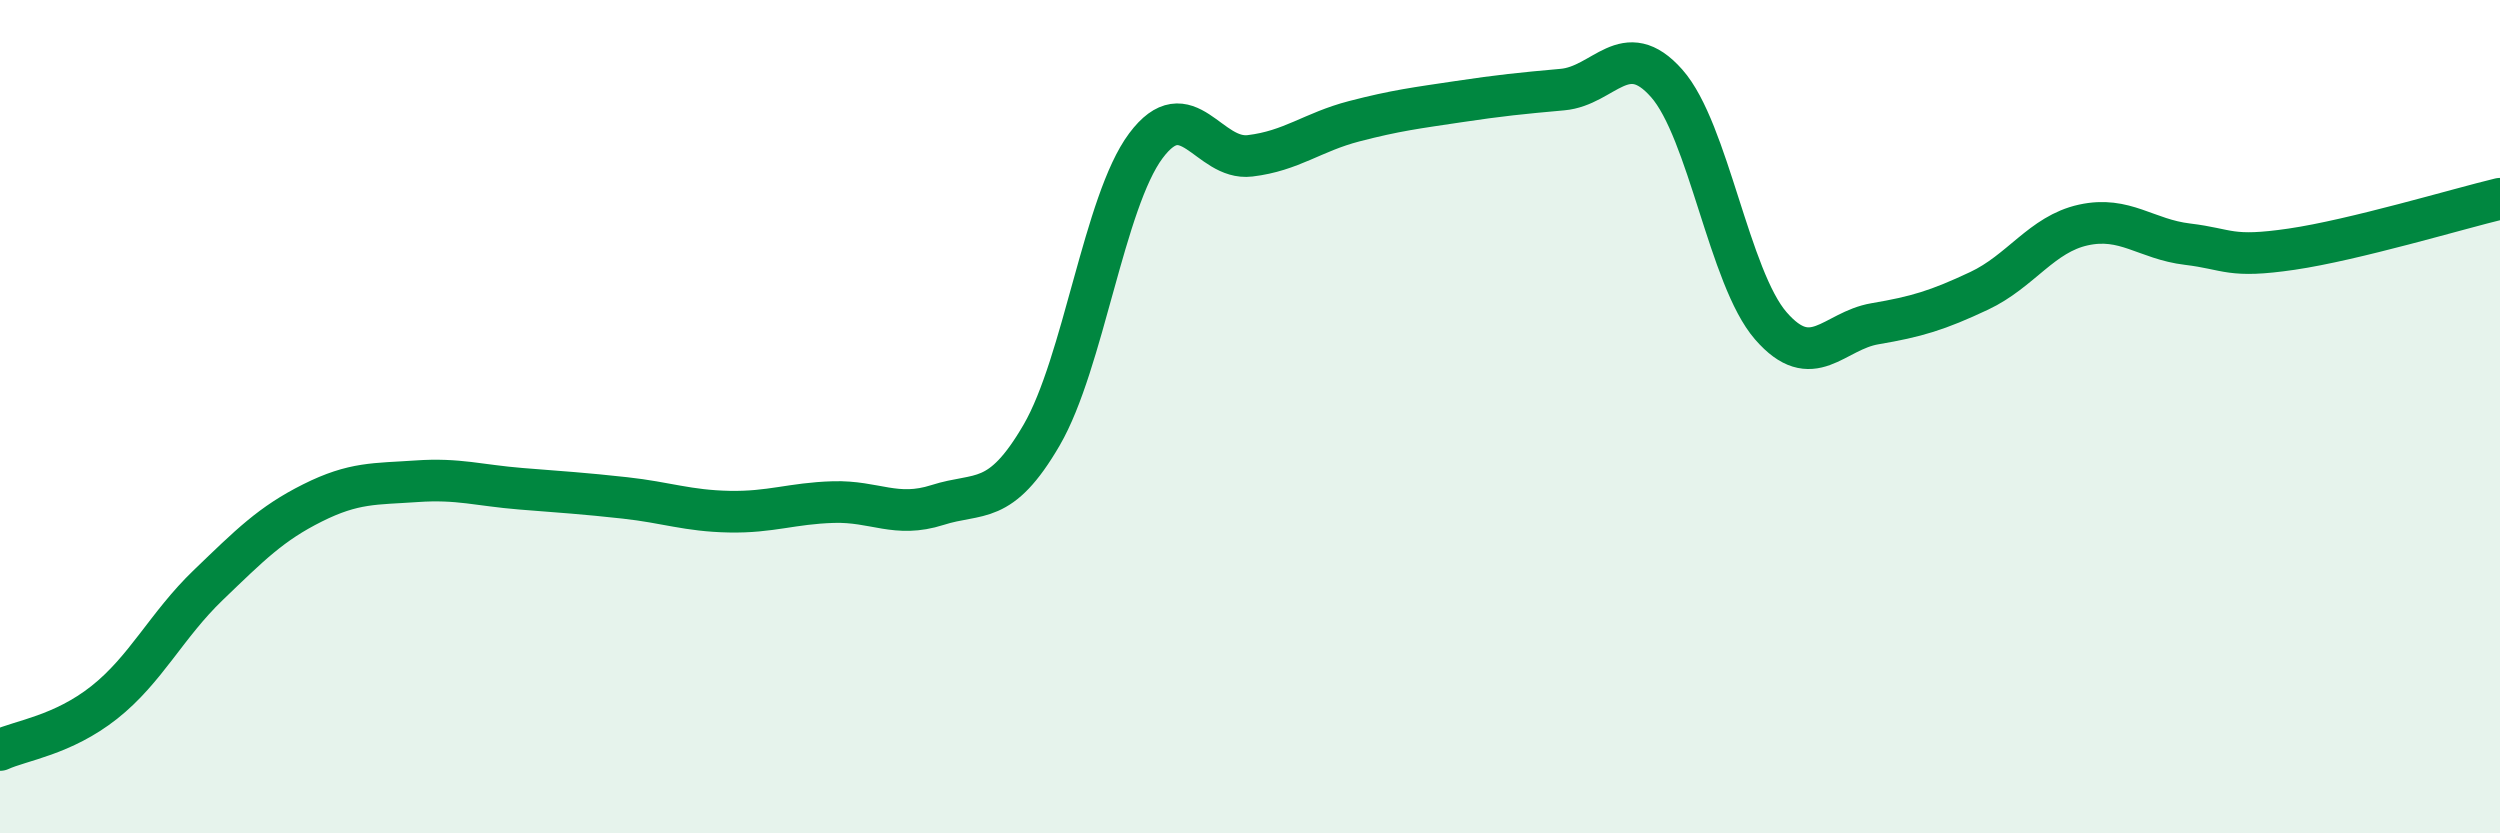 
    <svg width="60" height="20" viewBox="0 0 60 20" xmlns="http://www.w3.org/2000/svg">
      <path
        d="M 0,18 C 0.5,17.77 1.5,17.65 2.5,16.86 C 3.5,16.07 4,15 5,14.04 C 6,13.08 6.5,12.57 7.5,12.07 C 8.5,11.57 9,11.62 10,11.55 C 11,11.48 11.5,11.65 12.5,11.73 C 13.5,11.81 14,11.84 15,11.95 C 16,12.06 16.5,12.26 17.5,12.28 C 18.5,12.3 19,12.08 20,12.05 C 21,12.02 21.5,12.44 22.5,12.12 C 23.5,11.8 24,12.16 25,10.44 C 26,8.72 26.5,4.84 27.5,3.5 C 28.5,2.16 29,3.86 30,3.74 C 31,3.62 31.5,3.17 32.5,2.91 C 33.5,2.65 34,2.59 35,2.44 C 36,2.29 36.5,2.24 37.5,2.15 C 38.5,2.06 39,0.87 40,2 C 41,3.13 41.5,6.67 42.5,7.82 C 43.5,8.97 44,7.94 45,7.77 C 46,7.6 46.5,7.45 47.5,6.98 C 48.5,6.51 49,5.62 50,5.4 C 51,5.18 51.5,5.74 52.5,5.86 C 53.5,5.98 53.5,6.2 55,5.98 C 56.5,5.76 59,5.01 60,4.77L60 20L0 20Z"
        fill="#008740"
        opacity="0.1"
        stroke-linecap="round"
        stroke-linejoin="round"
      />
      <path
        d="M 0,18 C 0.5,17.77 1.5,17.65 2.5,16.86 C 3.5,16.07 4,15 5,14.04 C 6,13.08 6.5,12.57 7.5,12.07 C 8.5,11.57 9,11.62 10,11.55 C 11,11.48 11.5,11.65 12.5,11.73 C 13.5,11.81 14,11.84 15,11.95 C 16,12.06 16.5,12.26 17.5,12.28 C 18.5,12.3 19,12.08 20,12.05 C 21,12.02 21.5,12.44 22.5,12.12 C 23.5,11.8 24,12.16 25,10.44 C 26,8.72 26.5,4.84 27.5,3.5 C 28.5,2.16 29,3.86 30,3.74 C 31,3.62 31.5,3.17 32.5,2.91 C 33.5,2.65 34,2.59 35,2.44 C 36,2.29 36.5,2.24 37.5,2.15 C 38.5,2.06 39,0.87 40,2 C 41,3.13 41.5,6.67 42.5,7.82 C 43.5,8.97 44,7.94 45,7.77 C 46,7.6 46.5,7.45 47.5,6.98 C 48.5,6.51 49,5.62 50,5.4 C 51,5.18 51.5,5.74 52.5,5.86 C 53.5,5.98 53.5,6.2 55,5.98 C 56.5,5.76 59,5.01 60,4.77"
        stroke="#008740"
        stroke-width="1"
        fill="none"
        stroke-linecap="round"
        stroke-linejoin="round"
      />
    </svg>
  